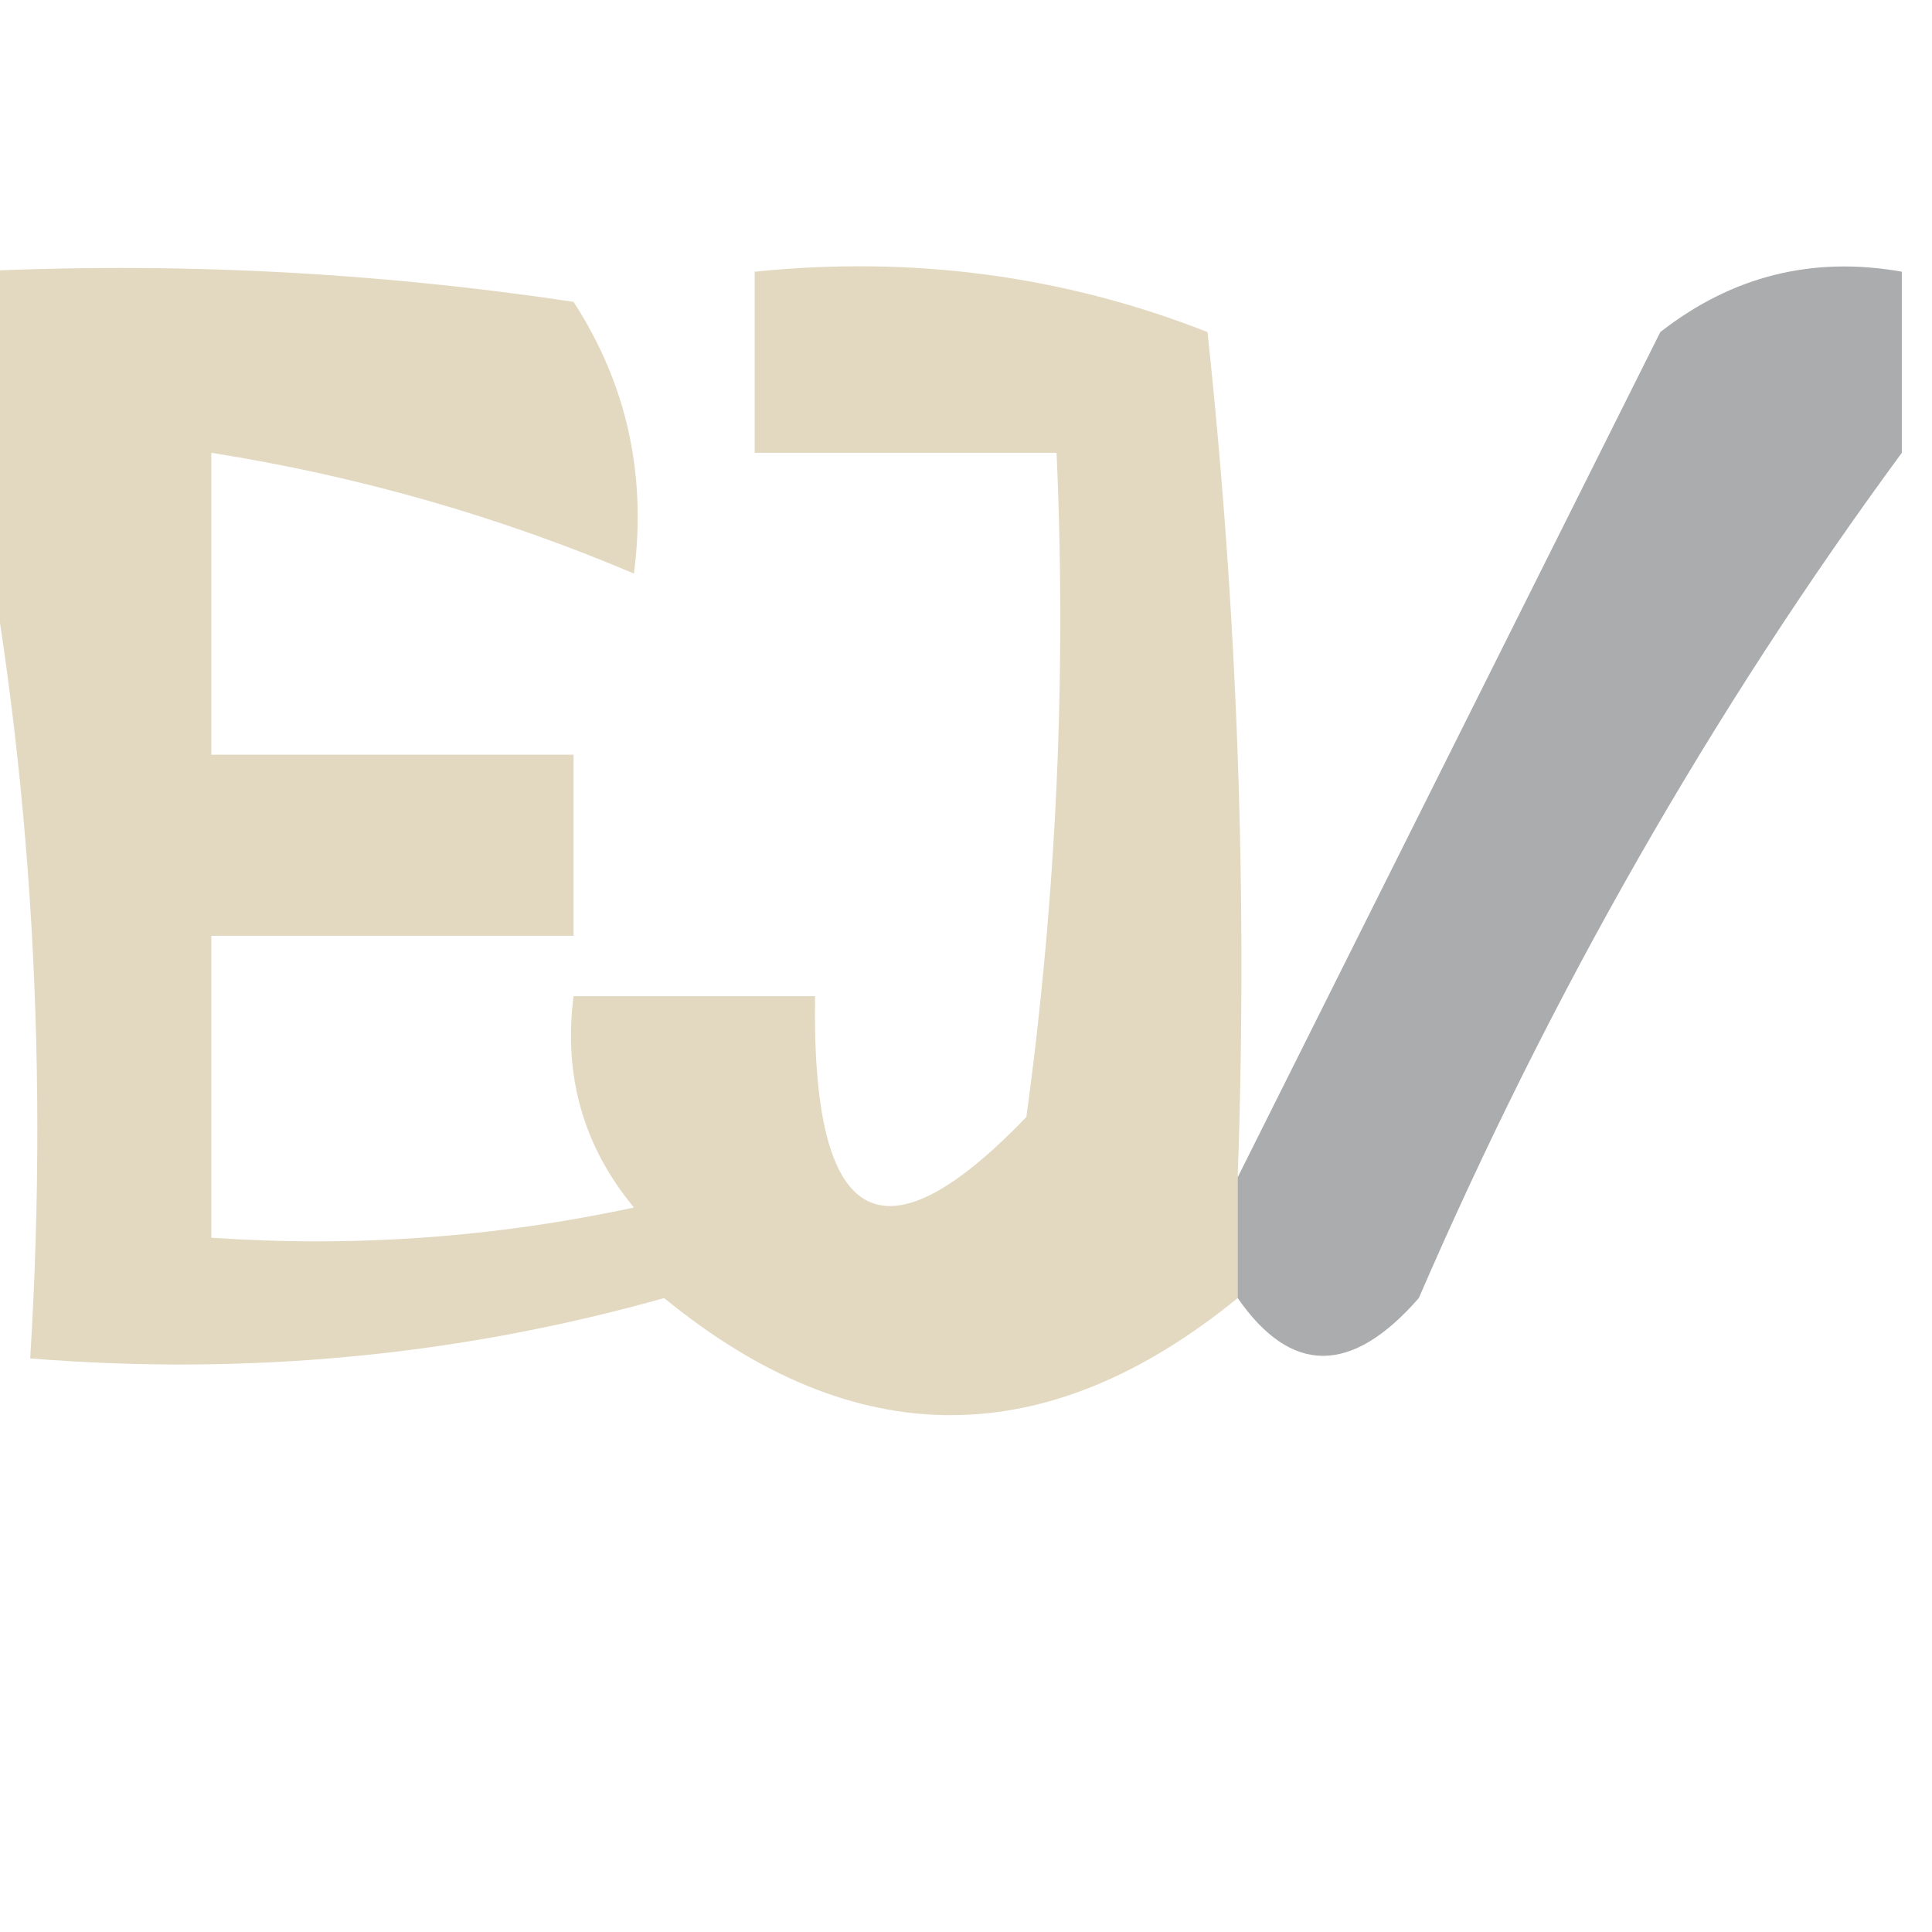 <?xml version="1.0" encoding="UTF-8"?>
<!DOCTYPE svg PUBLIC "-//W3C//DTD SVG 1.1//EN" "http://www.w3.org/Graphics/SVG/1.1/DTD/svg11.dtd">
<svg xmlns="http://www.w3.org/2000/svg" version="1.1" width="32px" height="32px" style="shape-rendering:geometricPrecision; text-rendering:geometricPrecision; image-rendering:optimizeQuality; fill-rule:evenodd; clip-rule:evenodd" xmlns:xlink="http://www.w3.org/1999/xlink">
<g><path style="opacity:0.534" fill="#cbb88b" d="M -0.5,4.5 C 2.85,4.335 6.183,4.502 9.5,5C 10.38,6.356 10.713,7.856 10.5,9.5C 8.263,8.551 5.929,7.884 3.5,7.5C 3.5,9.167 3.5,10.833 3.5,12.5C 5.5,12.5 7.5,12.5 9.5,12.5C 9.5,13.5 9.5,14.5 9.5,15.5C 7.5,15.5 5.5,15.5 3.5,15.5C 3.5,17.167 3.5,18.833 3.5,20.5C 5.857,20.663 8.19,20.497 10.5,20C 9.663,18.989 9.33,17.822 9.5,16.5C 10.833,16.5 12.167,16.5 13.5,16.5C 13.44,20.327 14.607,20.994 17,18.5C 17.499,14.848 17.665,11.182 17.5,7.5C 15.833,7.5 14.167,7.5 12.5,7.5C 12.5,6.5 12.5,5.5 12.5,4.5C 15.119,4.232 17.619,4.565 20,5.5C 20.499,10.155 20.666,14.822 20.5,19.5C 20.5,20.167 20.5,20.833 20.5,21.5C 17.328,24.086 14.161,24.086 11,21.5C 7.606,22.456 4.106,22.789 0.5,22.5C 0.821,17.305 0.487,12.305 -0.5,7.5C -0.5,6.5 -0.5,5.5 -0.5,4.5 Z"/></g>
<g><path style="opacity:0.494" fill="#55585a" d="M 31.5,4.5 C 31.5,5.5 31.5,6.5 31.5,7.5C 28.355,11.778 25.688,16.445 23.5,21.5C 22.386,22.776 21.386,22.776 20.5,21.5C 20.5,20.833 20.5,20.167 20.5,19.5C 22.787,14.925 25.121,10.258 27.5,5.5C 28.689,4.571 30.022,4.238 31.5,4.5 Z"/></g>
</svg>
